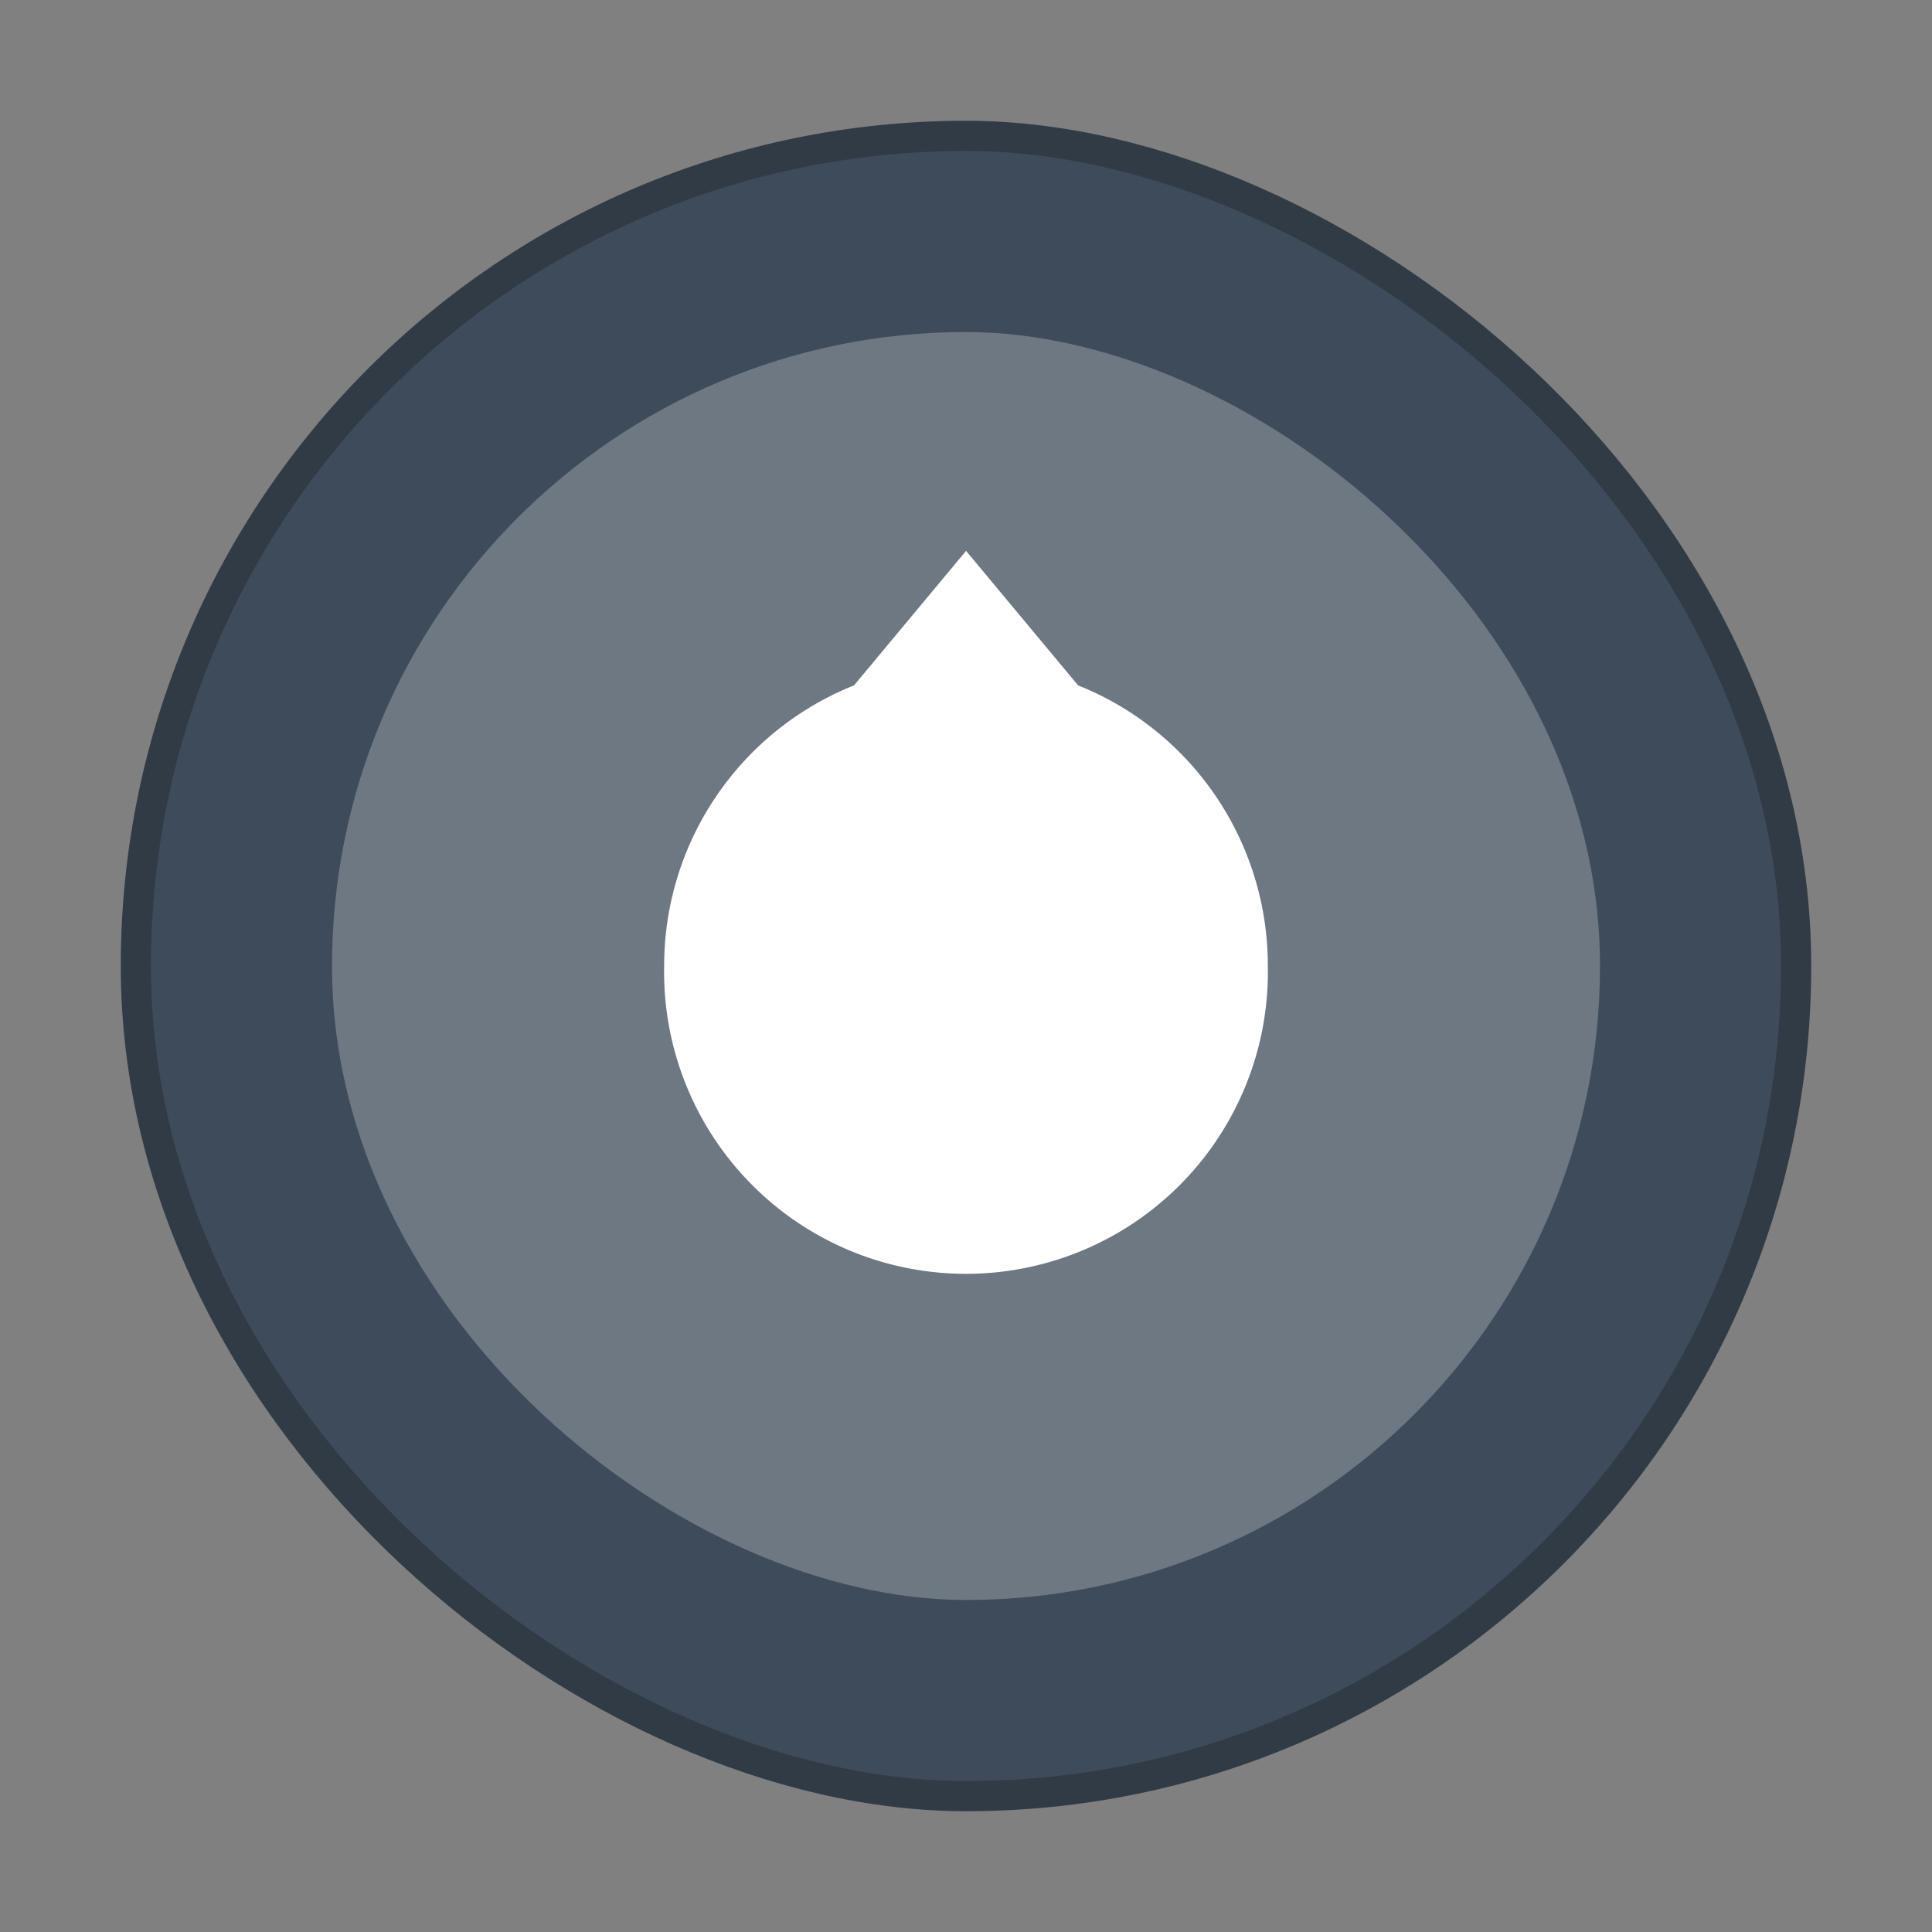 <svg xmlns="http://www.w3.org/2000/svg" width="64" height="64" viewBox="0 0 16.933 16.933"><rect x="0" y="0" width="16.933" height="16.933" fill="#808080" stroke="none"/><g transform="translate(0 -280.067)"><rect transform="matrix(0 -1 -1 0 0 0)" width="14.287" height="14.287" x="-295.677" y="-15.61" rx="7.144" ry="7.144" fill="#3e4b5a" stroke="#313b46" stroke-width=".529"/><rect ry="7.144" rx="7.144" y="-15.61" x="-295.677" height="14.287" width="14.287" transform="matrix(0 -1 -1 0 0 0)" fill="#3e4b5a"/><rect transform="matrix(0 -1 -1 0 0 0)" width="11.113" height="11.113" x="-294.09" y="-14.023" rx="5.556" ry="5.556" fill="#fff" opacity=".25"/><path d="M8.467 284.895l-.982 1.179a2.646 2.646 0 0 0-1.664 2.46 2.646 2.646 0 1 0 5.291 0 2.645 2.645 0 0 0-1.663-2.46z" fill="#fff"/></g></svg>